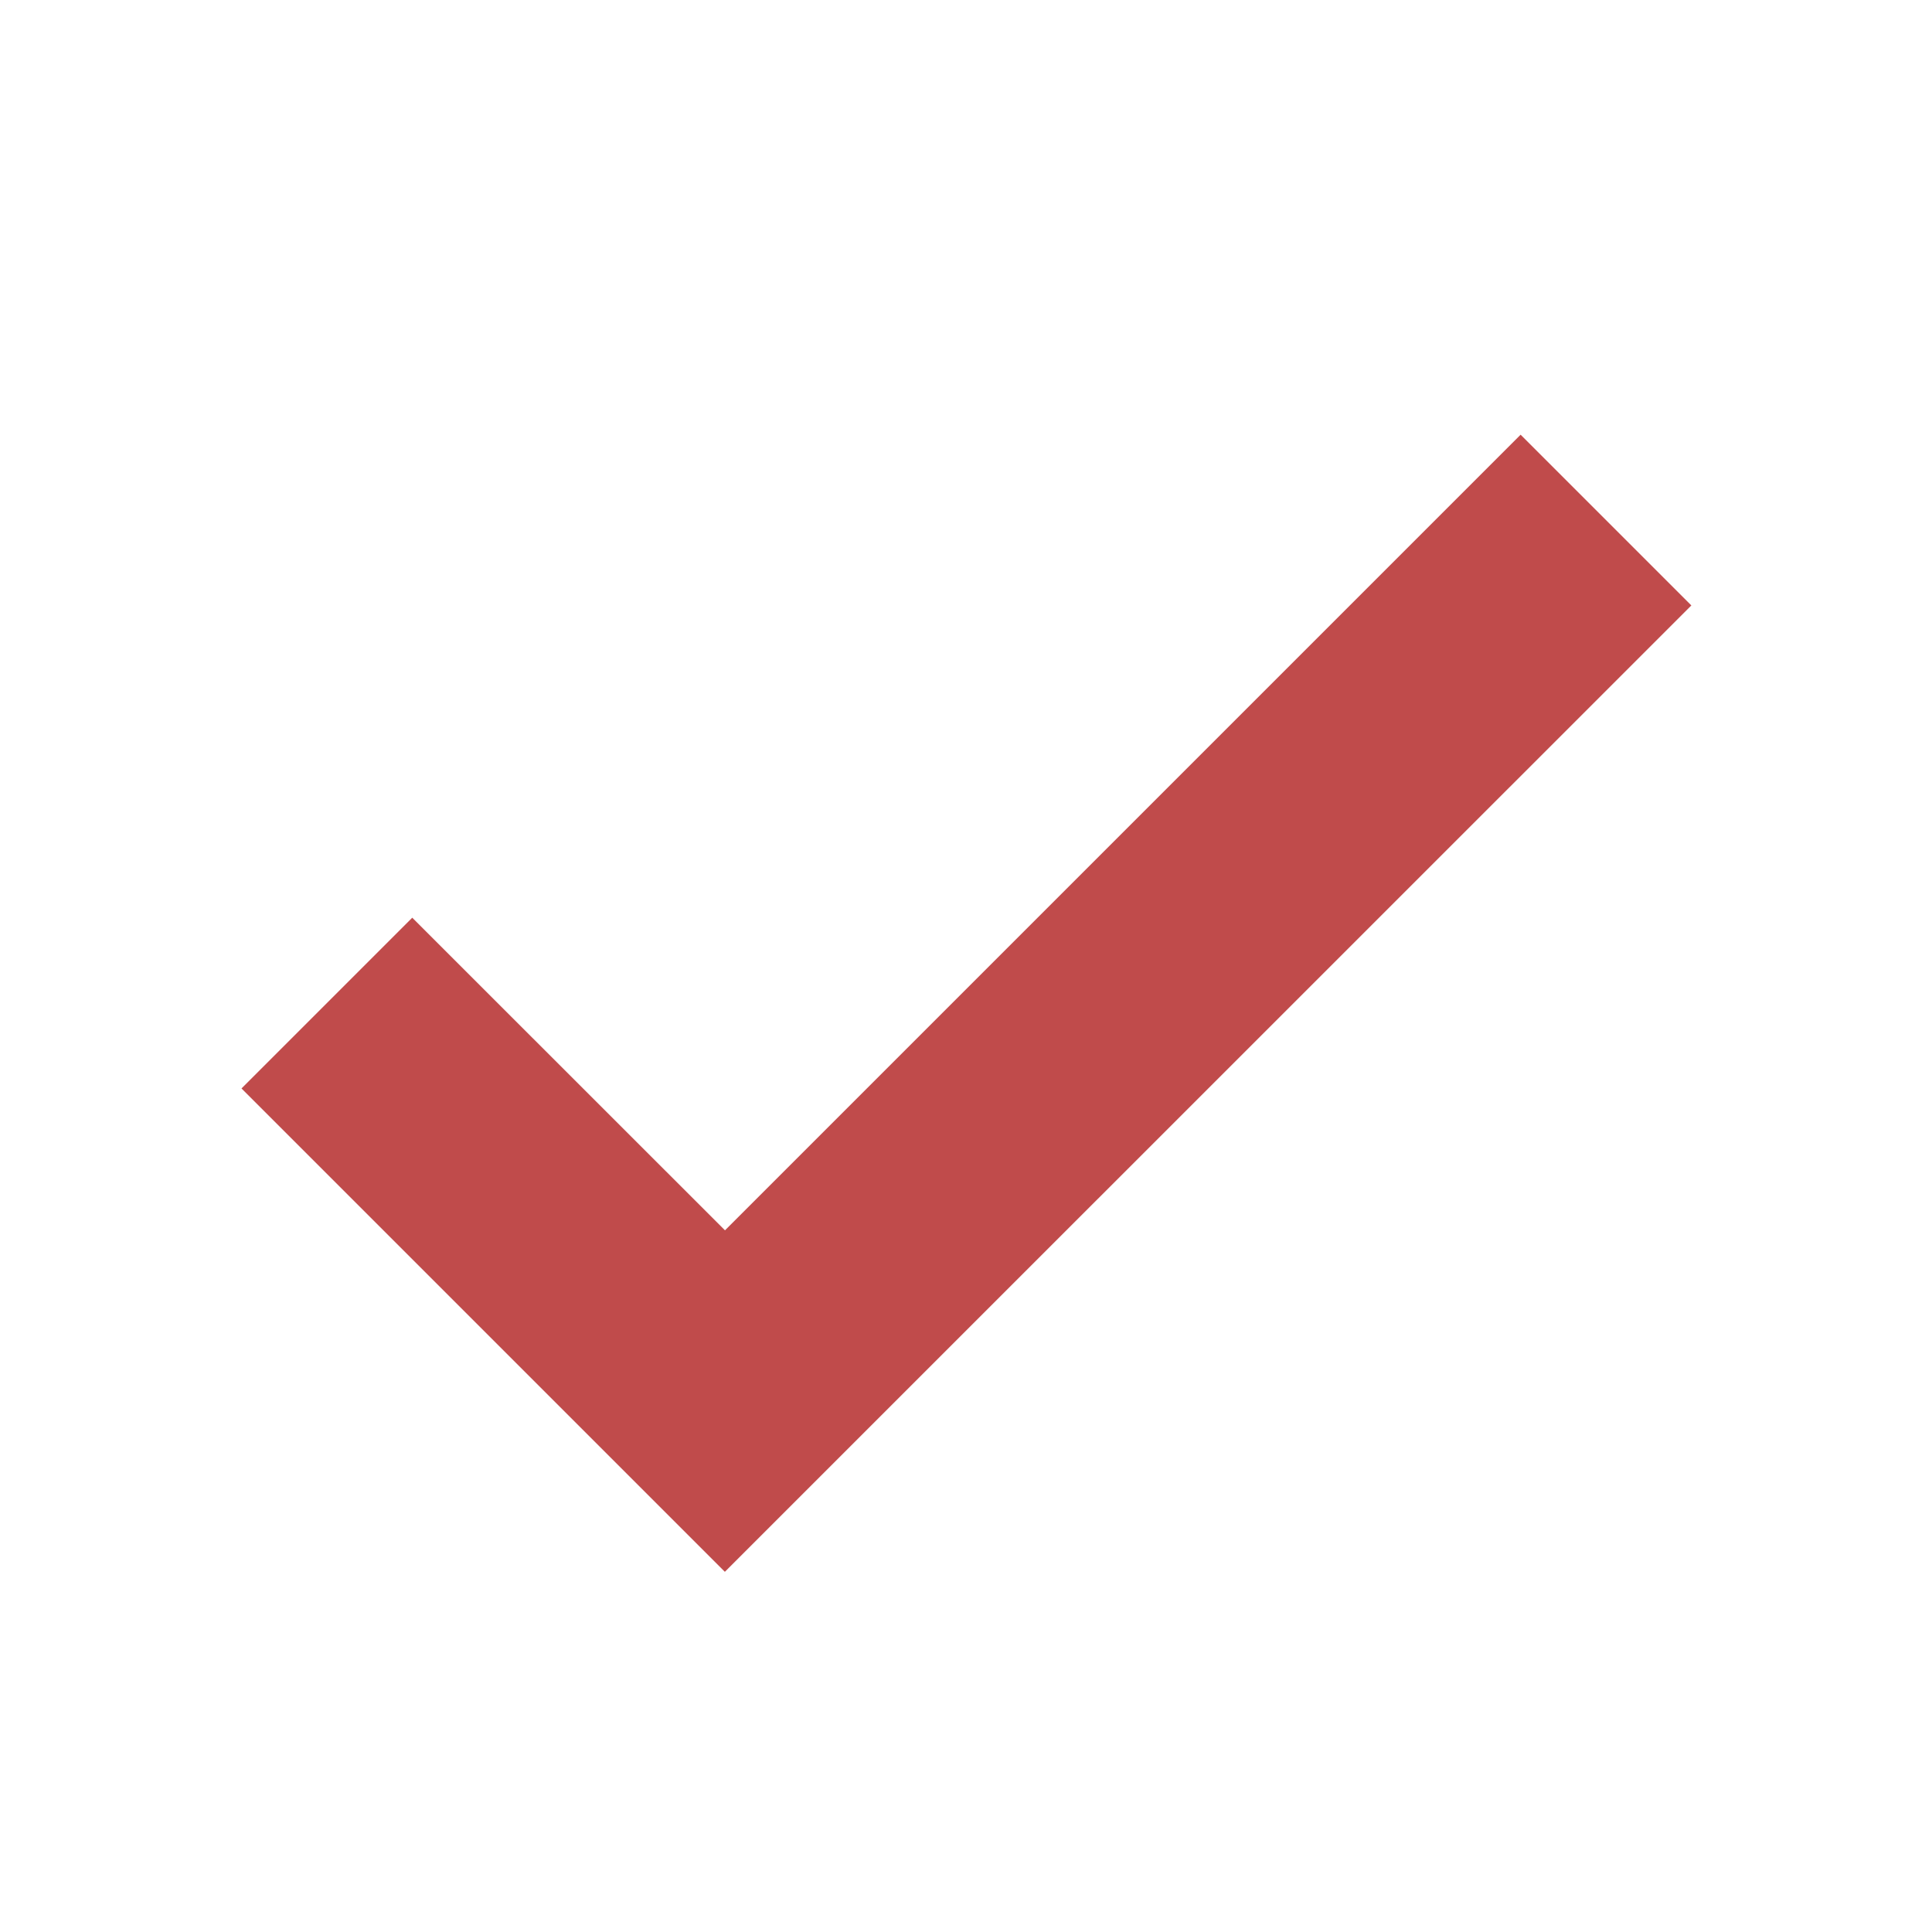 <svg viewBox="0 0 16 16" version="1.1" xmlns="http://www.w3.org/2000/svg" xmlns:xlink="http://www.w3.org/1999/xlink" fill="#c04b4b"><g id="SVGRepo_bgCarrier" stroke-width="0"></g><g id="SVGRepo_tracerCarrier" stroke-linecap="round" stroke-linejoin="round"></g><g id="SVGRepo_iconCarrier"> <rect width="16" height="16" id="icon-bound" fill="none"></rect> <path d="M2,9.014L3.414,7.6L6.004,10.189L12.593,3.6L14.007,5.014L6.003,13.017L2,9.014Z"></path> </g></svg>